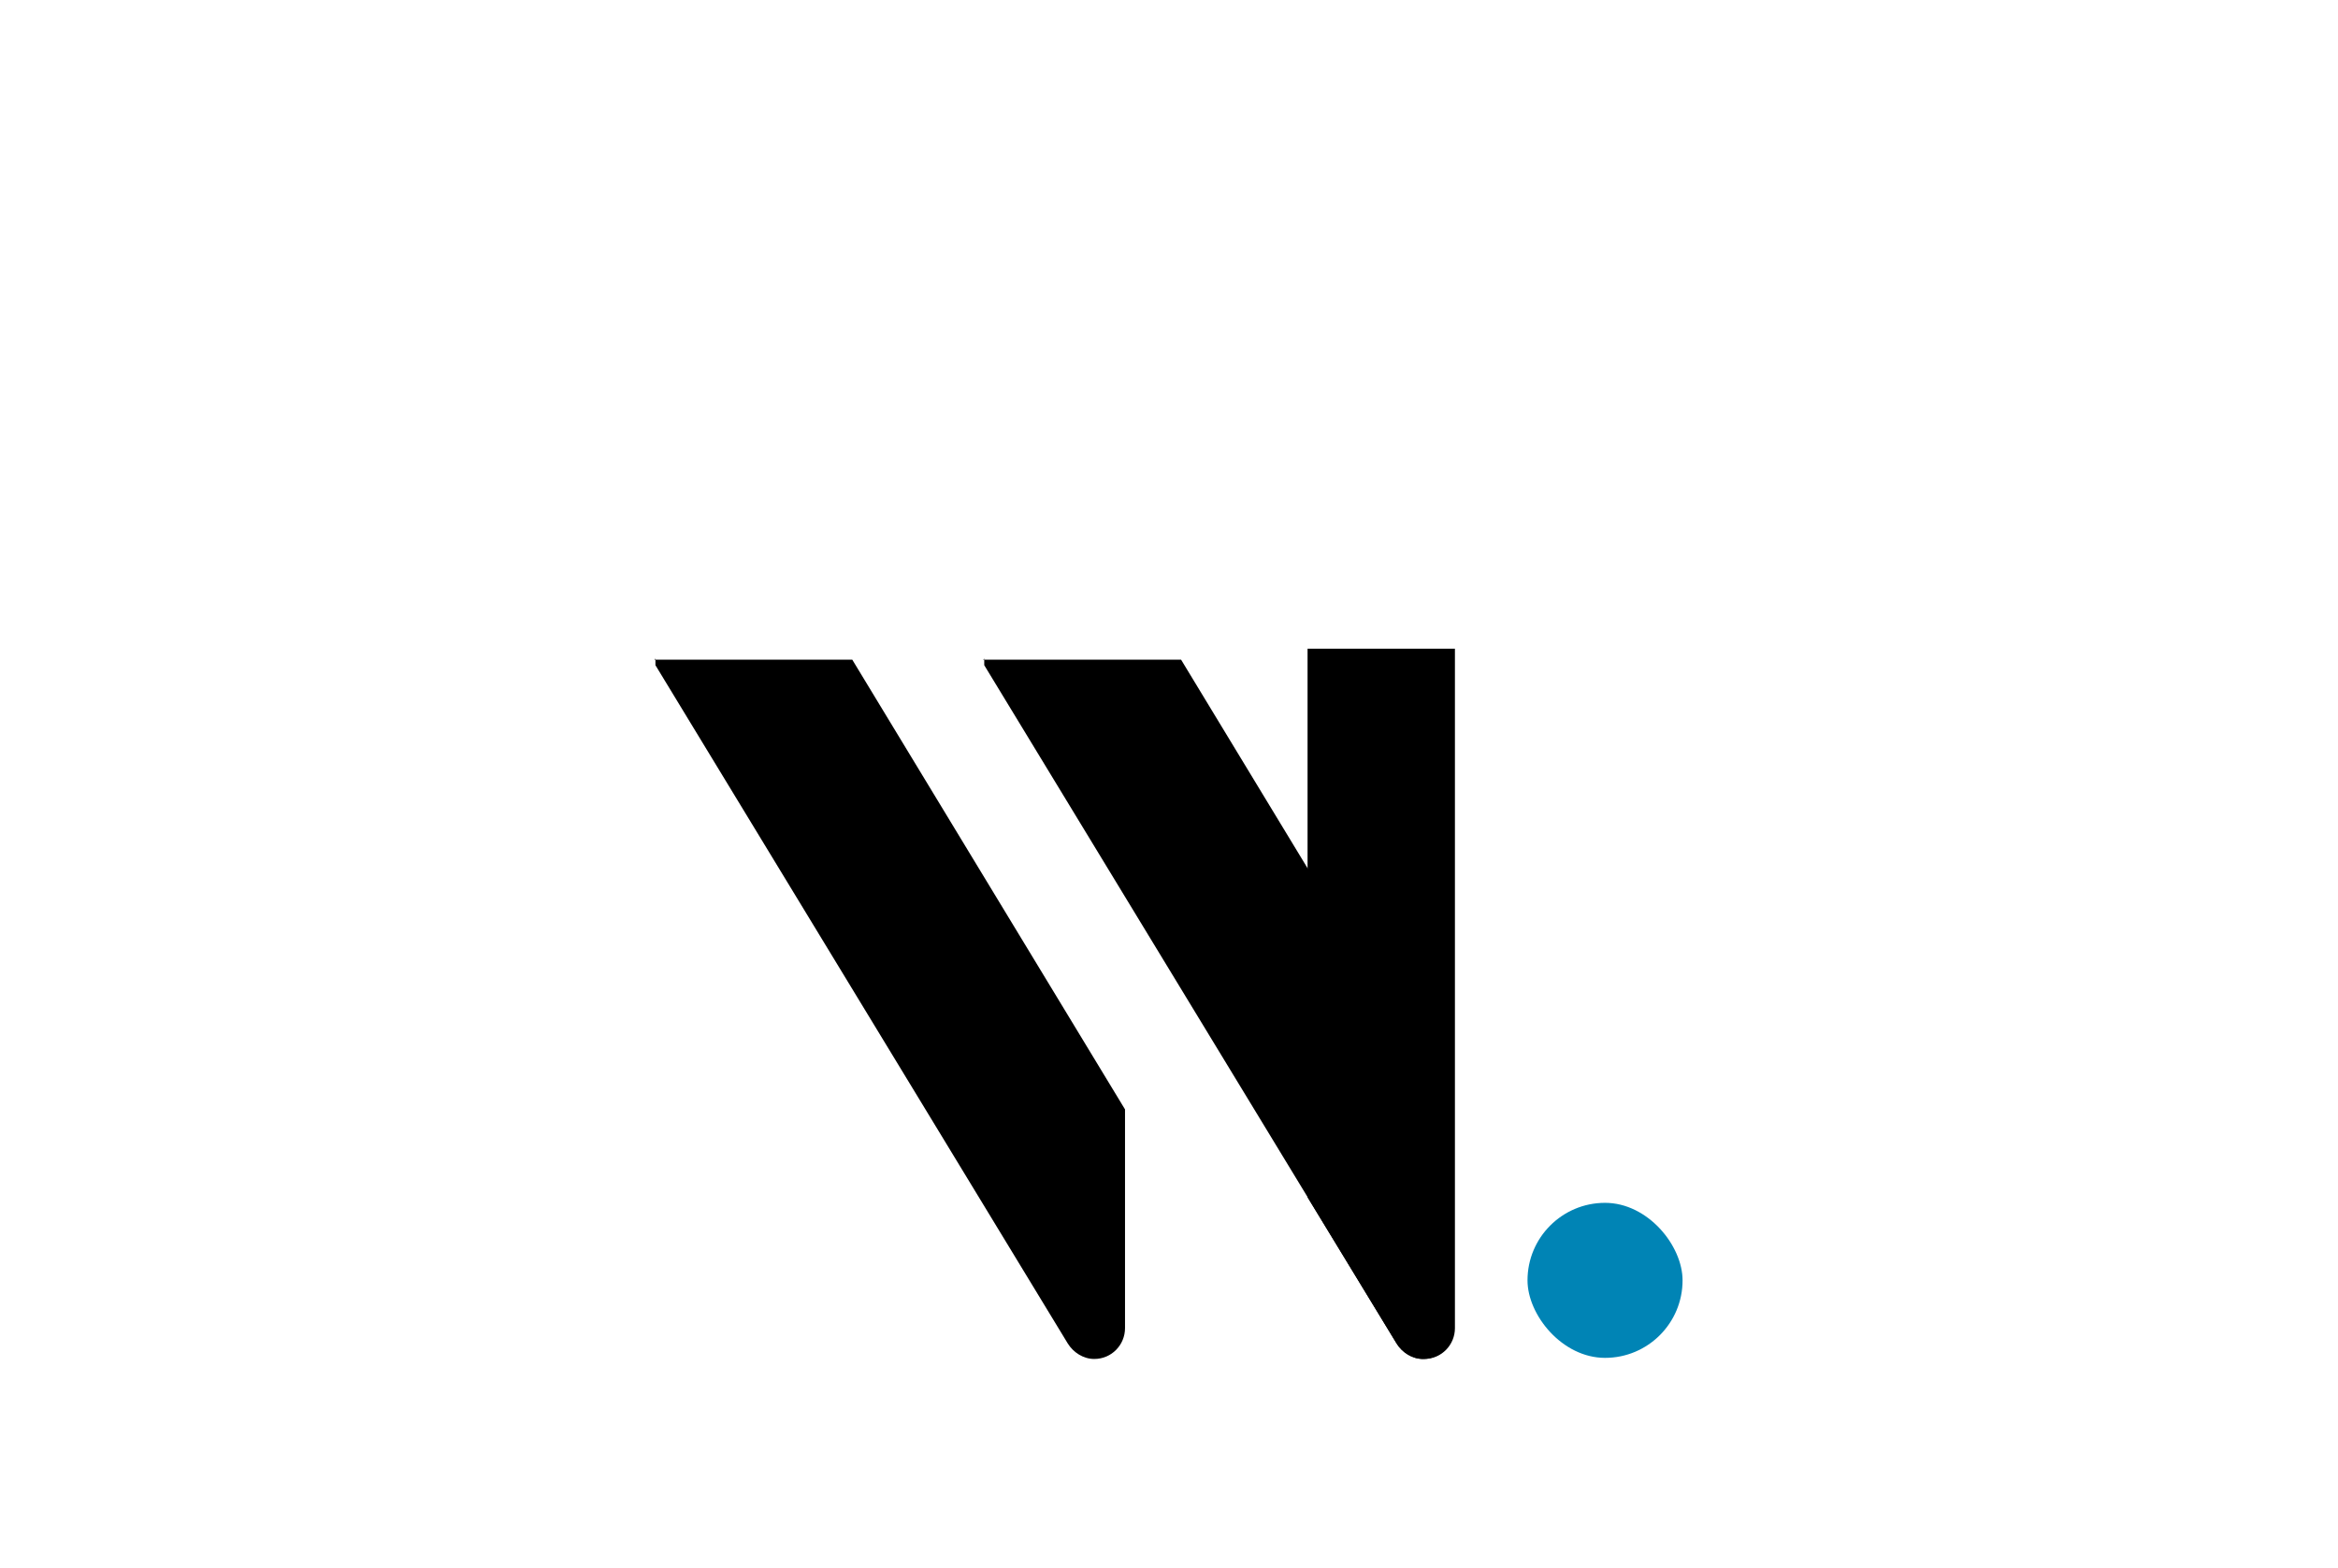 <?xml version="1.0" encoding="UTF-8"?>
<svg id="Ebene_1" data-name="Ebene 1" xmlns="http://www.w3.org/2000/svg" version="1.1" viewBox="0 0 212.6 142.6">
  <defs>
    <style>
      .cls-1 {
        fill: #0084b5;
      }

      .cls-1, .cls-2 {
        stroke-width: 0px;
      }

      .cls-2 {
        fill: #000;
      }
    </style>
  </defs>
  <path class="cls-2" d="M129.5,123.6h0c1.6,0,2.8-1.3,2.8-2.8v-61.8h-13.4v49.9l8.1,13.3c.5.8,1.4,1.4,2.4,1.4Z"/>
  <rect class="cls-1" x="138.9" y="109.4" width="14.1" height="14.1" rx="7.1" ry="7.1"/>
  <path class="cls-2" d="M59.6,59.9v.6l37.5,61.7c.5.8,1.4,1.4,2.4,1.4,1.6,0,2.8-1.3,2.8-2.8v-19.9l-24.8-40.9h-18Z"/>
  <path class="cls-2" d="M89.5,59.9v.6l37.5,61.7c.5.8,1.4,1.4,2.4,1.4,1.6,0,2.8-1.3,2.8-2.8v-19.9l-24.8-40.9h-18Z"/>
</svg>